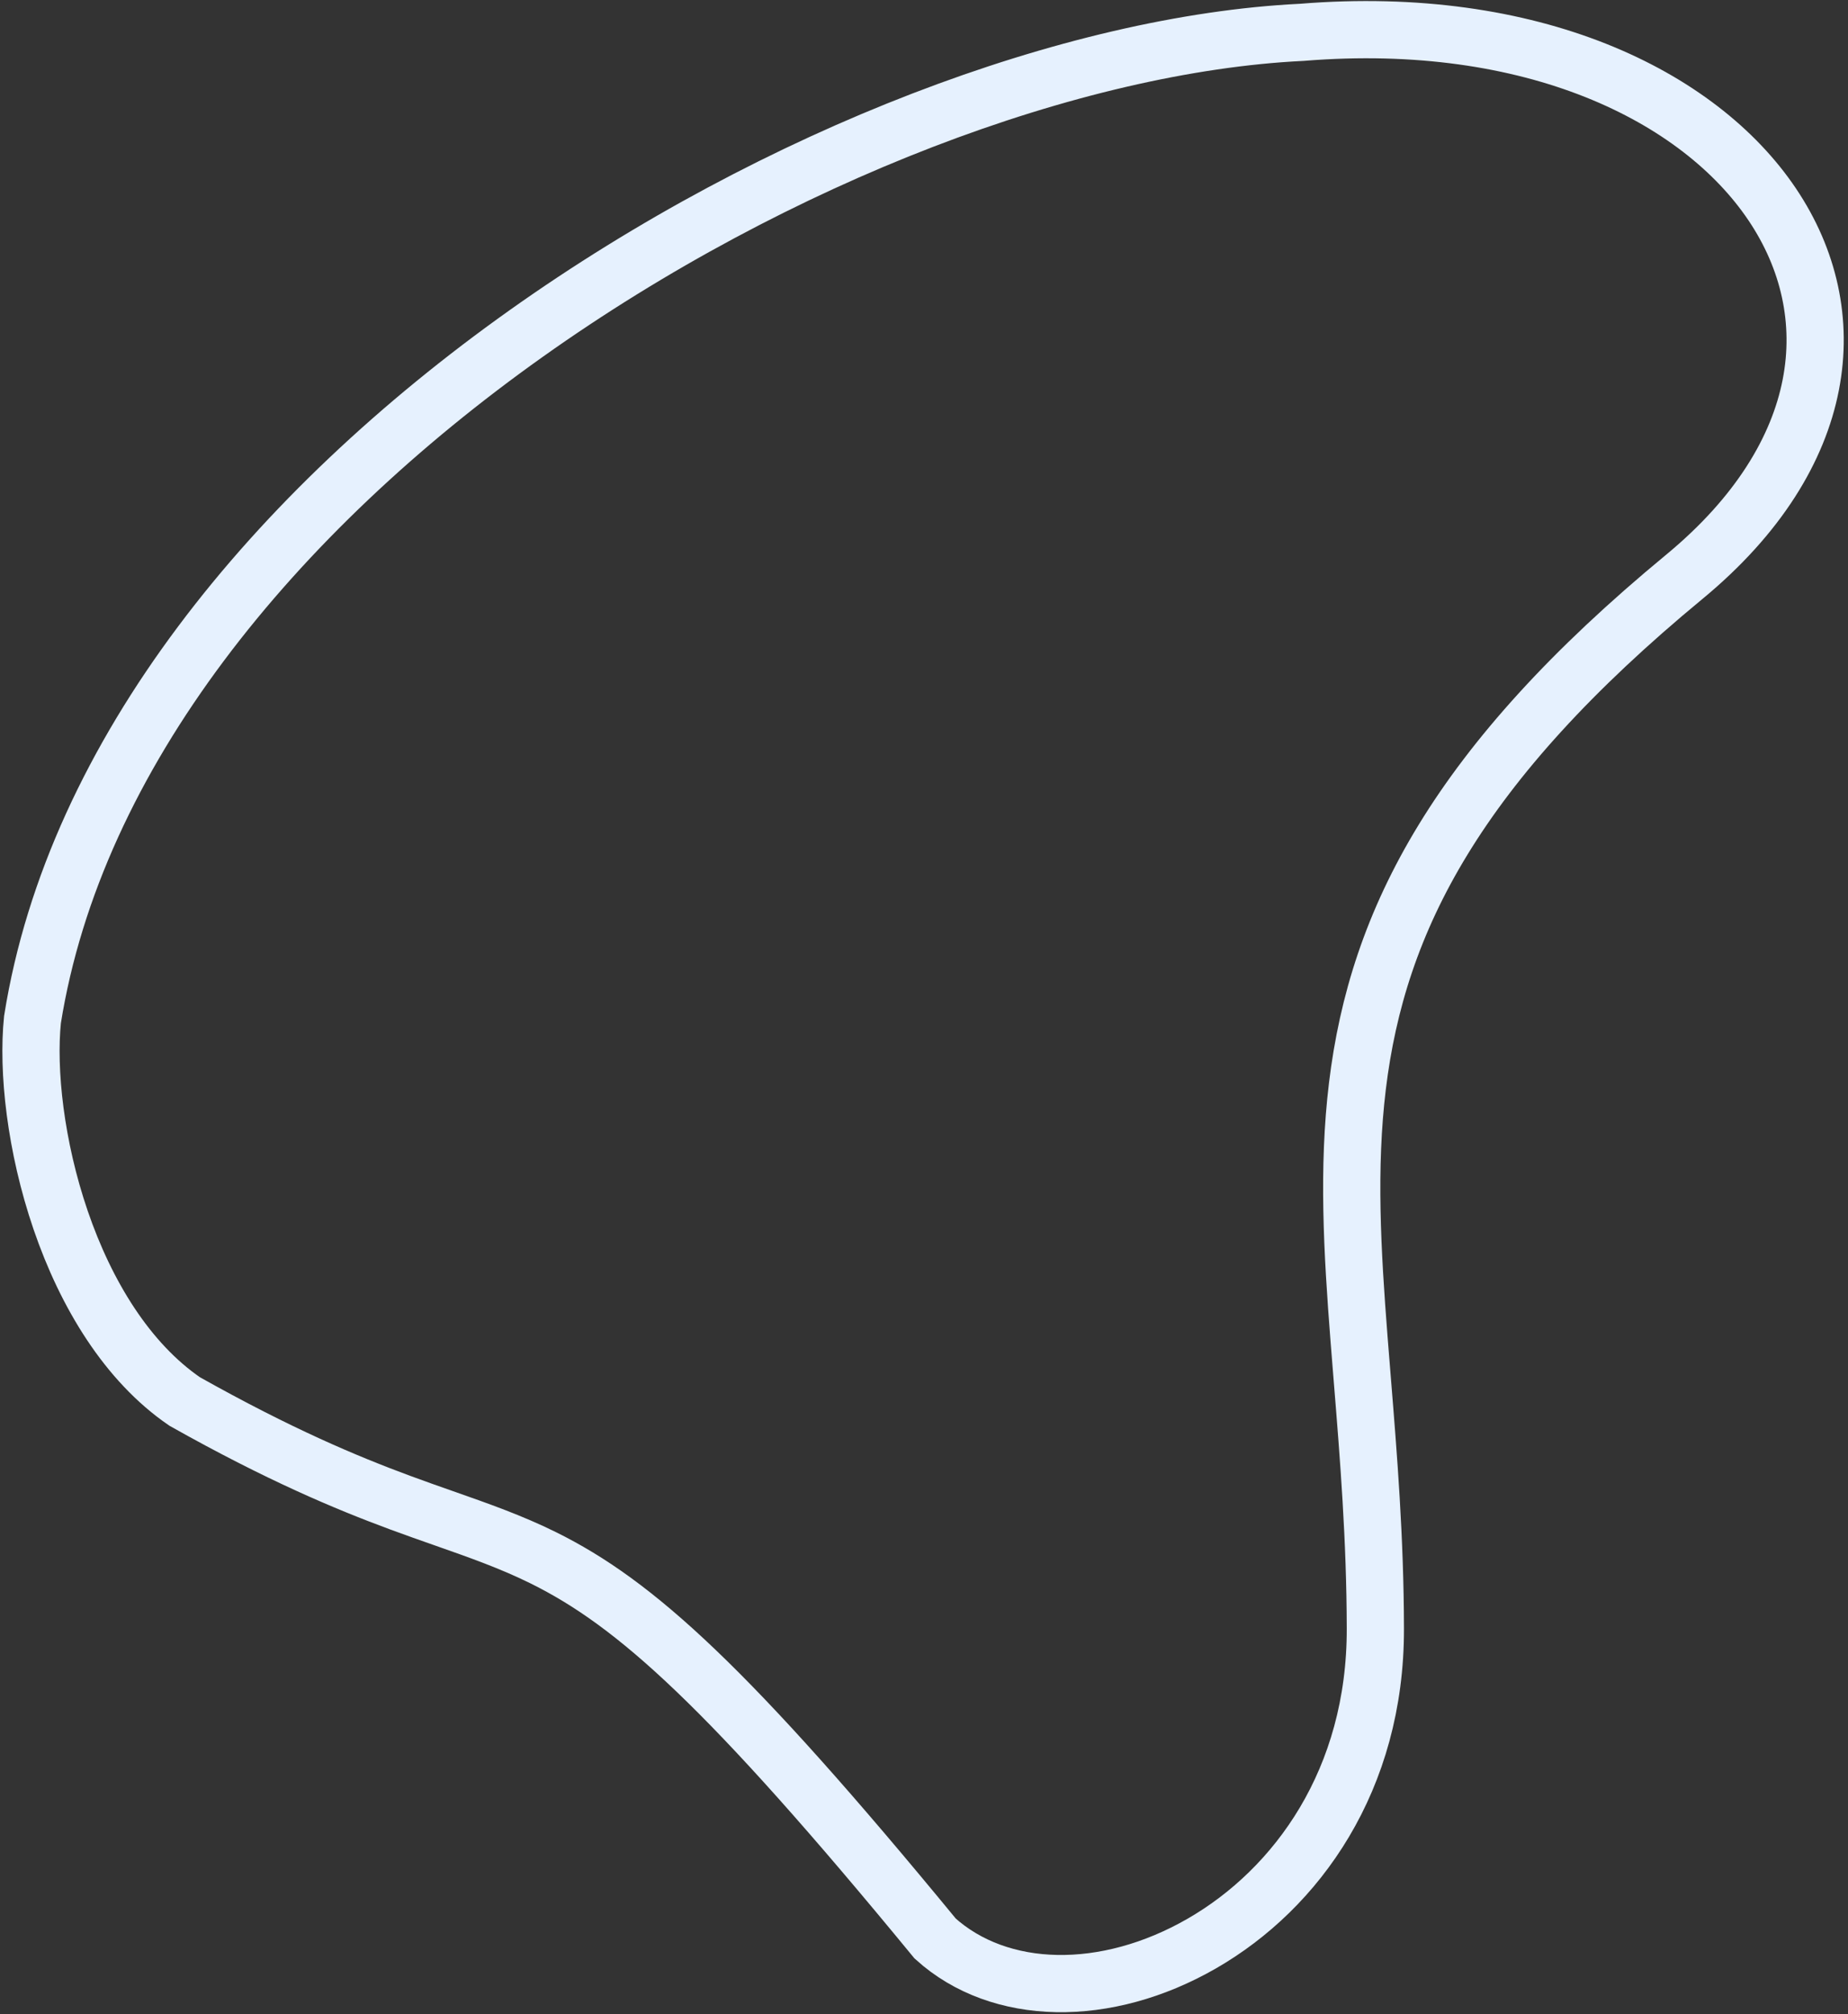 <svg width="323" height="352" viewBox="0 0 323 352" fill="none" xmlns="http://www.w3.org/2000/svg">
<rect x="0" y="0" width="323" height="352" fill="#333333" stroke="none"/>
<path d="M294.366 100.818L294.366 100.818C254.686 133.575 240.766 160.756 237.253 189.792C235.524 204.076 236.34 218.613 237.542 234.014C237.729 236.412 237.925 238.832 238.124 241.28C239.209 254.648 240.36 268.822 240.39 284.57L240.39 284.572C240.452 310.974 226.724 330.029 210.079 339.616C193.295 349.283 174.699 348.915 163.449 338.751C127.247 294.716 111.037 280.178 94.959 272.221C89.353 269.446 83.68 267.455 77.511 265.29C75.078 264.436 72.568 263.555 69.954 262.588C60.544 259.106 48.819 254.208 32.276 244.904C22.238 238.022 15.042 226.185 10.606 213.24C6.18 200.322 4.769 187.063 5.677 178.175C13.089 131.638 48.037 89.498 91.912 58.321C135.803 27.132 187.674 7.604 227.453 5.655L227.536 5.651L227.619 5.644C267.704 2.407 296.937 16.631 309.776 35.754C316.178 45.289 318.653 56.188 316.492 67.269C314.324 78.382 307.414 90.048 294.366 100.818Z" stroke="#E6F1FE" stroke-width="10"/>
</svg>
